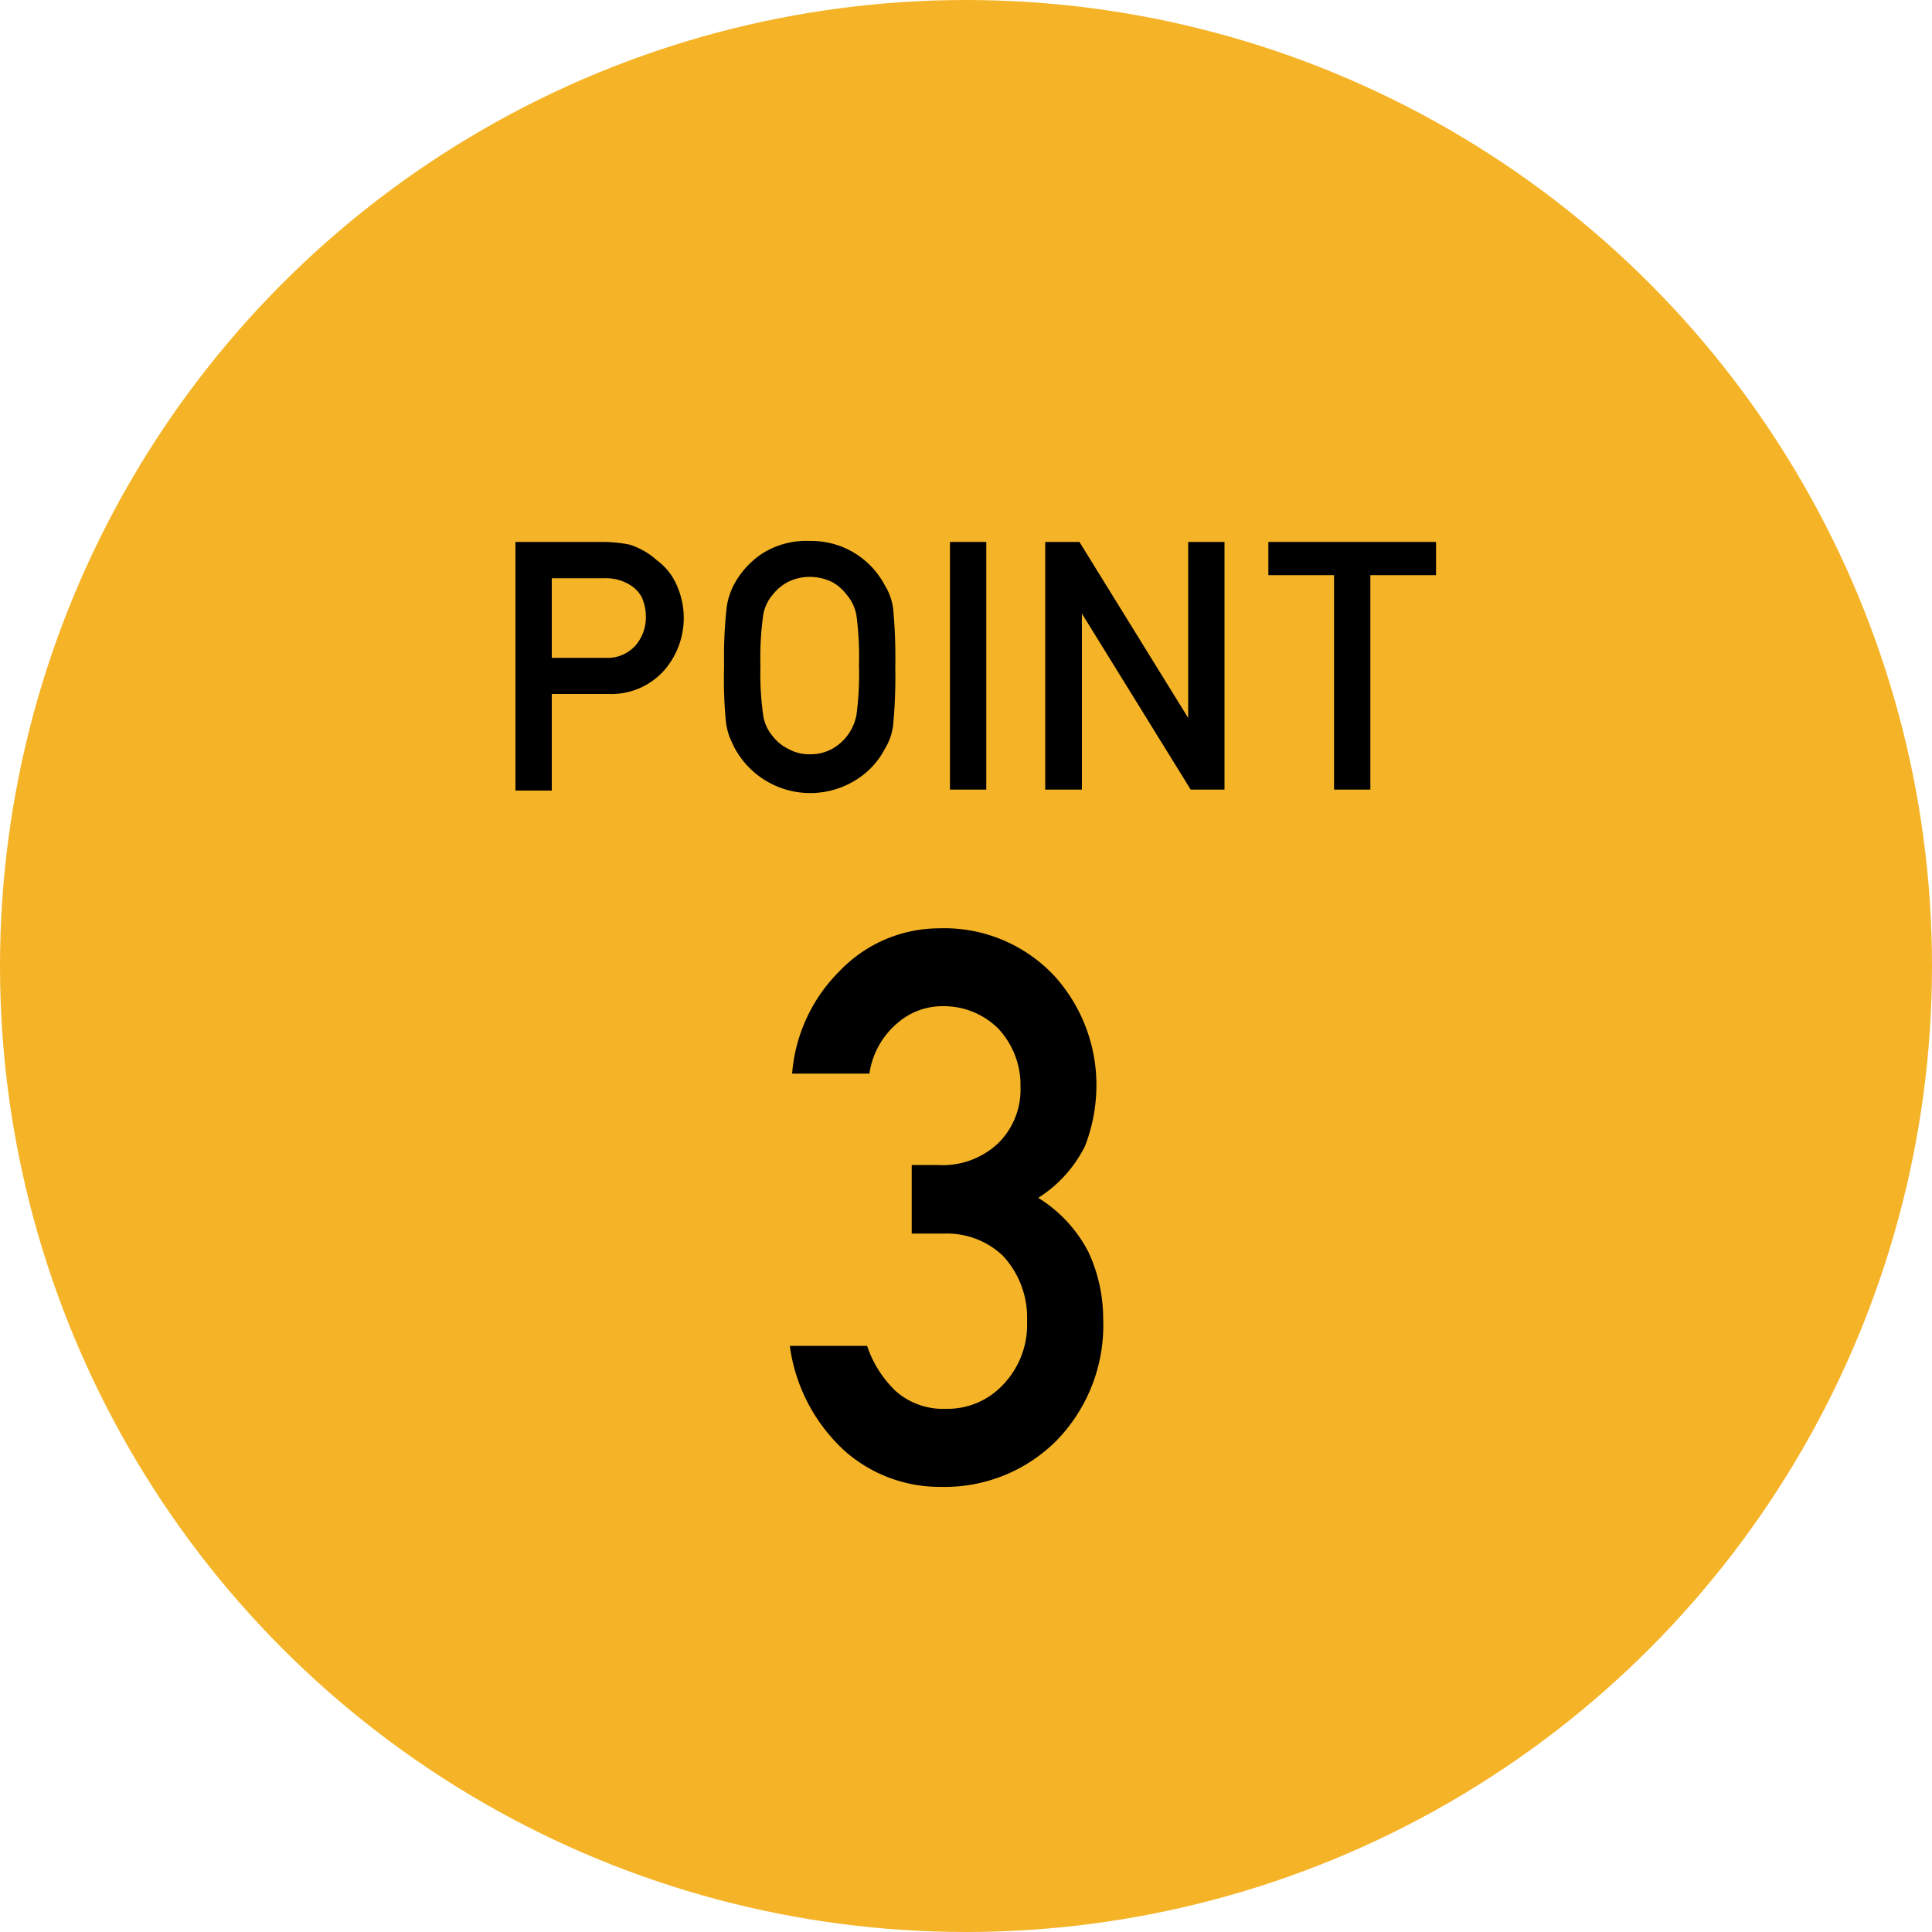 <svg xmlns="http://www.w3.org/2000/svg" viewBox="0 0 100 100"><defs><style>.cls-1{fill:#f5b428;}</style></defs><g id="レイヤー_2" data-name="レイヤー 2"><g id="レイヤー_2-2" data-name="レイヤー 2"><circle class="cls-1" cx="50" cy="50" r="50"/><path d="M26.68,28.05h4.5a7.17,7.17,0,0,1,1.41.14A3.81,3.81,0,0,1,34,29a3.08,3.08,0,0,1,1,1.23,4.14,4.14,0,0,1-.58,4.42,3.66,3.66,0,0,1-2.92,1.27H28.56v5H26.68Zm1.88,6h2.79a1.94,1.94,0,0,0,1.57-.67A2.23,2.23,0,0,0,33.43,32a2.51,2.51,0,0,0-.21-1.08,1.63,1.63,0,0,0-.59-.63,2.36,2.36,0,0,0-1.35-.36H28.56Z"/><path d="M37.48,34.46a22.83,22.83,0,0,1,.13-3A3.54,3.54,0,0,1,38,30.24a4.44,4.44,0,0,1,1.44-1.58A4.25,4.25,0,0,1,41.92,28a4.29,4.29,0,0,1,3.88,2.3,3,3,0,0,1,.43,1.22,26.49,26.49,0,0,1,.11,3,26.56,26.56,0,0,1-.11,3,3,3,0,0,1-.43,1.24,4.09,4.09,0,0,1-1.42,1.56A4.45,4.45,0,0,1,38,38.67c-.09-.19-.18-.38-.25-.55a4.09,4.09,0,0,1-.17-.69A23,23,0,0,1,37.48,34.46Zm1.88,0A15.38,15.38,0,0,0,39.5,37,2.15,2.15,0,0,0,40,38.11a2.26,2.26,0,0,0,.78.64,2.19,2.19,0,0,0,1.14.29,2.31,2.31,0,0,0,1.17-.29A2.54,2.54,0,0,0,44.33,37a15.74,15.74,0,0,0,.13-2.56,16.21,16.21,0,0,0-.13-2.58,2.22,2.22,0,0,0-.5-1.07,2.41,2.41,0,0,0-.75-.66,2.66,2.66,0,0,0-1.17-.27,2.52,2.52,0,0,0-1.14.27,2.42,2.42,0,0,0-.78.66,2.12,2.12,0,0,0-.49,1.07A15.85,15.85,0,0,0,39.36,34.46Z"/><path d="M49.17,28.05h1.88V40.87H49.17Z"/><path d="M54.1,28.05h1.77l5.63,9.11h0V28.05h1.88V40.87H61.63L56,31.76h0v9.11H54.1Z"/><path d="M69.05,29.77h-3.4V28.05h8.68v1.72h-3.4v11.1H69.05Z"/><path d="M47.19,60.3h1.36a4.17,4.17,0,0,0,3.15-1.16,3.9,3.9,0,0,0,1.12-2.9,4.27,4.27,0,0,0-1.15-3,4,4,0,0,0-2.88-1.16,3.53,3.53,0,0,0-2.31.85A4.22,4.22,0,0,0,45,55.57H41a8.4,8.4,0,0,1,2.48-5.33,7.13,7.13,0,0,1,5.11-2.19,7.8,7.8,0,0,1,6,2.48,8.4,8.4,0,0,1,2.16,5.63,8.73,8.73,0,0,1-.59,3.16A6.69,6.69,0,0,1,53.74,62a7.15,7.15,0,0,1,2.6,2.81,8.18,8.18,0,0,1,.76,3.44,8.55,8.55,0,0,1-2.4,6.3,8.17,8.17,0,0,1-6,2.41,7.42,7.42,0,0,1-5-1.88,9,9,0,0,1-2.82-5.42h4A5.78,5.78,0,0,0,46.36,72a3.7,3.7,0,0,0,2.61.92,3.92,3.92,0,0,0,2.94-1.24,4.48,4.48,0,0,0,1.25-3.29A4.7,4.7,0,0,0,51.91,65a4.19,4.19,0,0,0-3-1.15H47.19Z"/></g></g></svg>